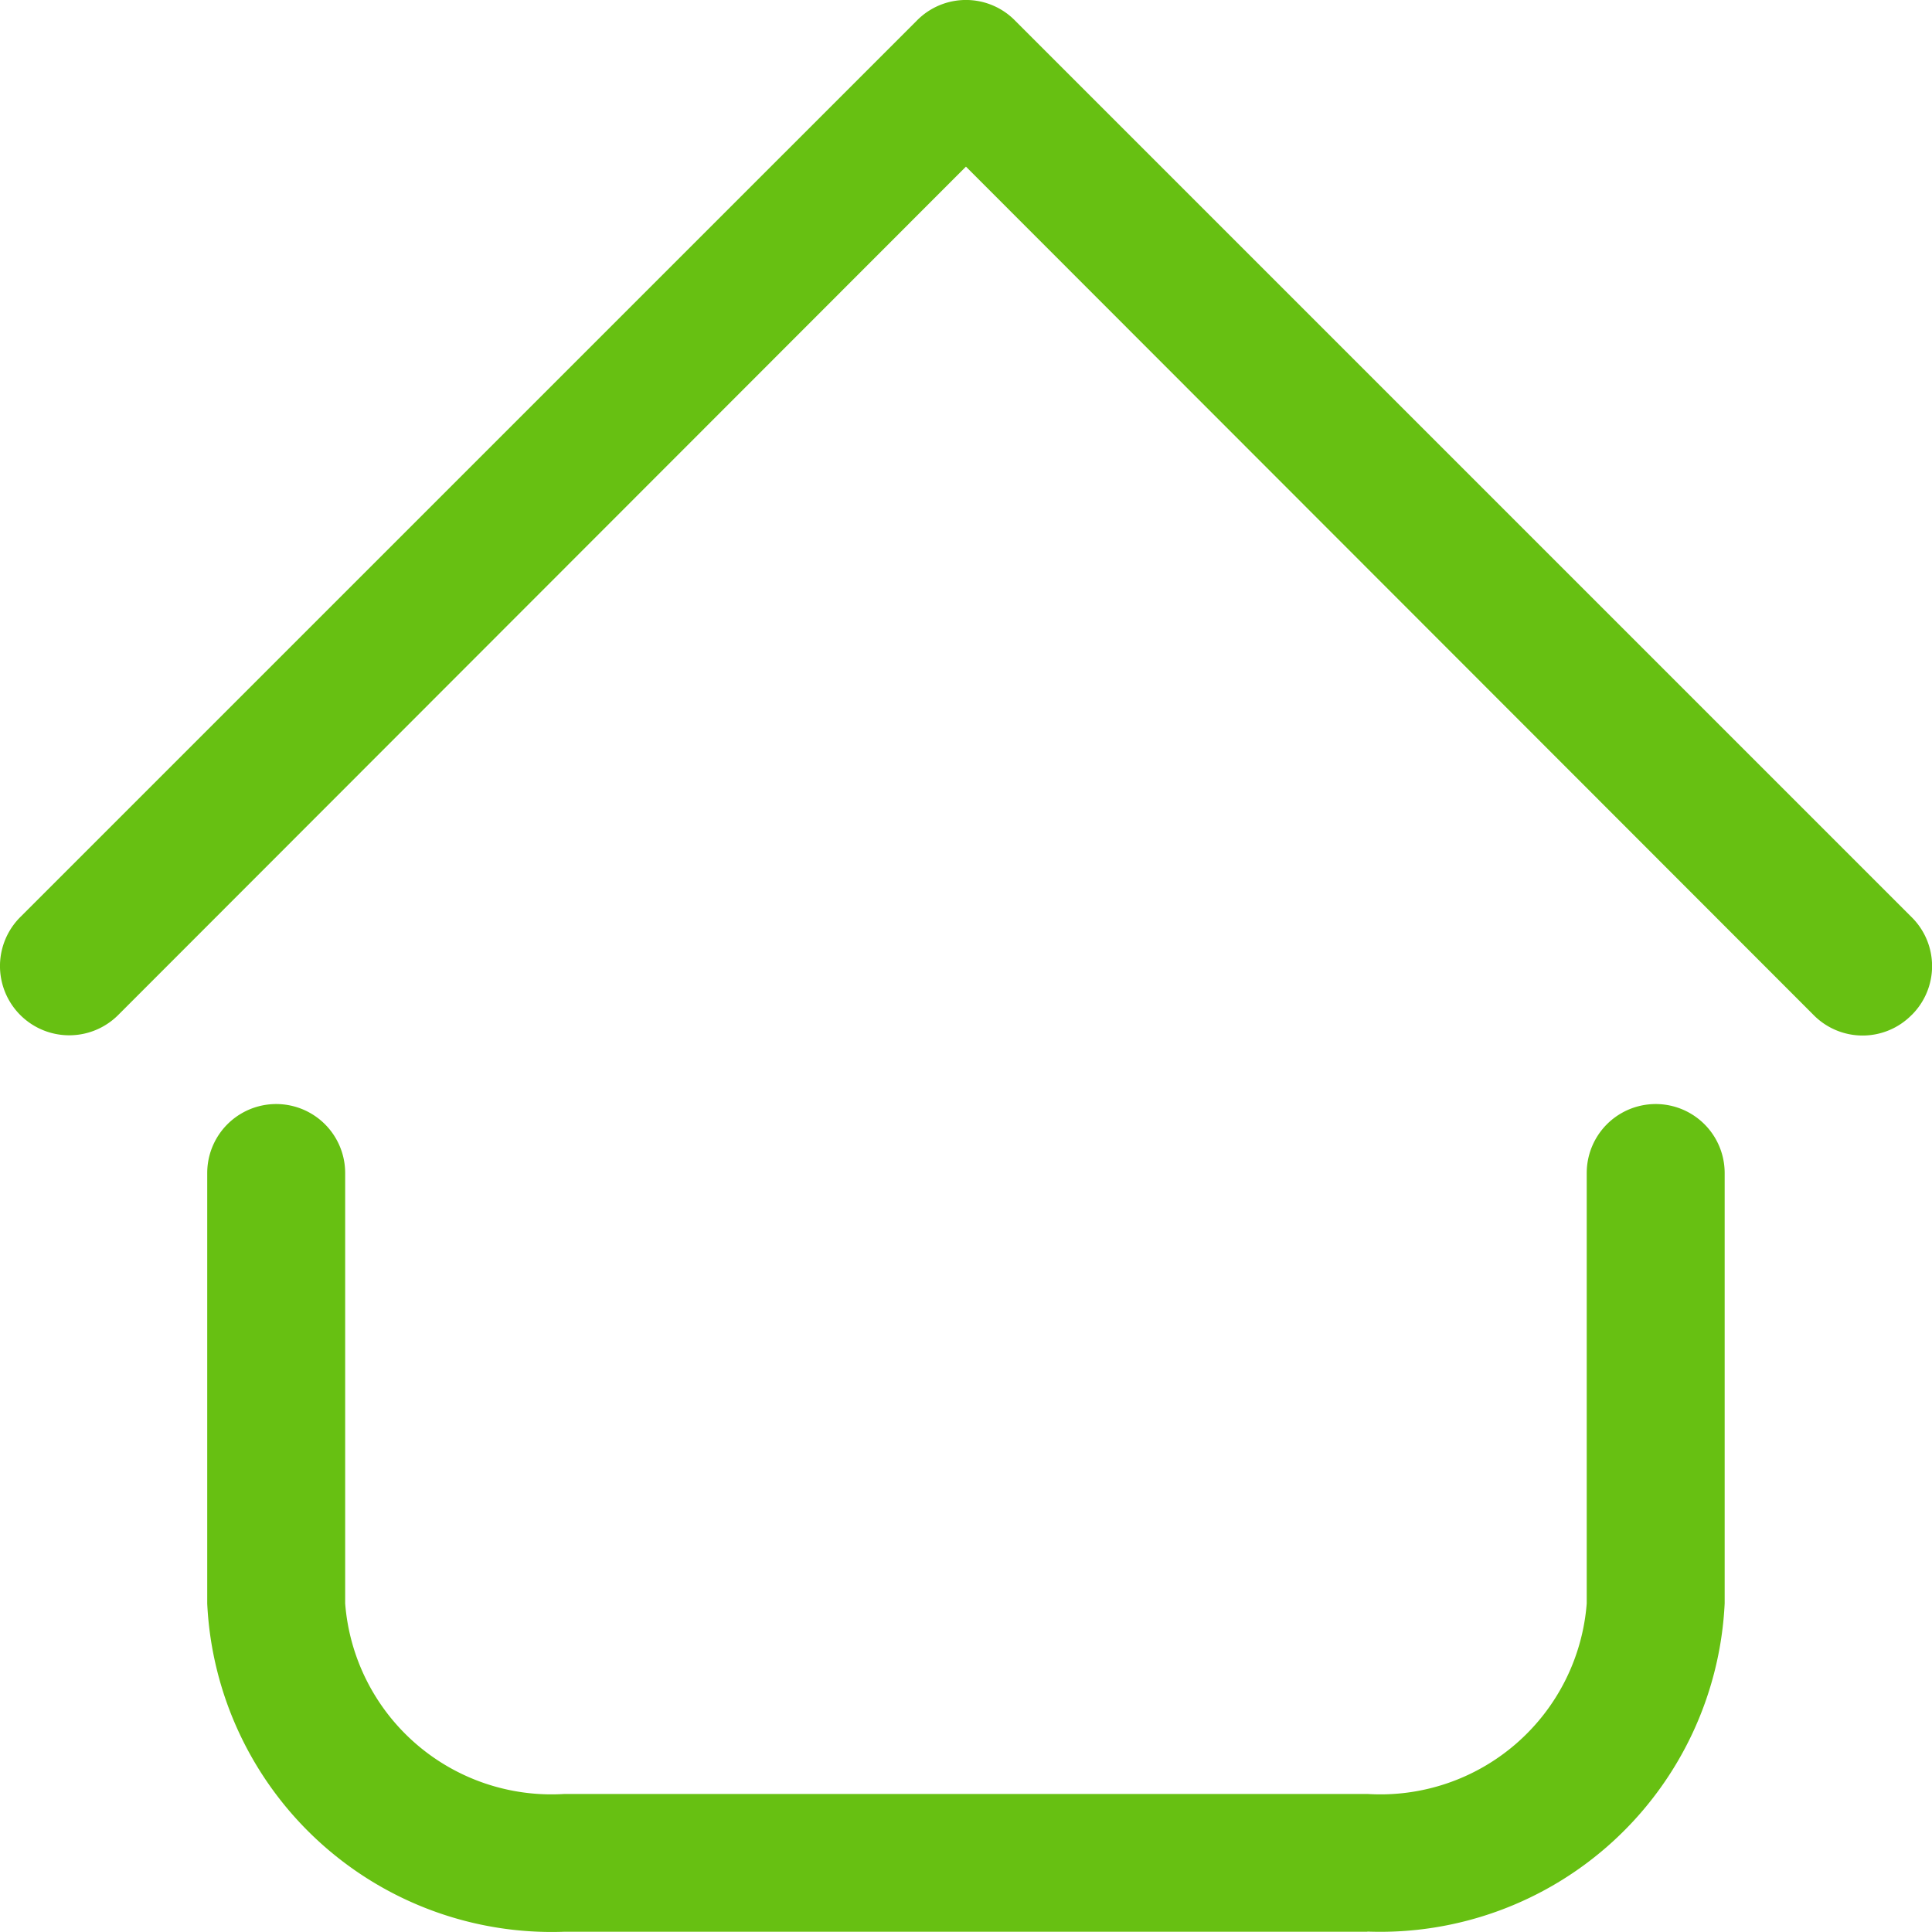 <svg xmlns="http://www.w3.org/2000/svg" width="36.5" height="36.5" viewBox="0 0 36.5 36.5">
  <g id="_9-Home" data-name="9-Home" transform="translate(-1.996 -1.994)">
    <path id="Path_408" data-name="Path 408" d="M27.829,38.489H12.661a6.516,6.516,0,0,1-6.75-6.2V24.155a1.3,1.3,0,0,1,2.606,0v8.131a3.909,3.909,0,0,0,4.144,3.6H27.829a3.909,3.909,0,0,0,4.144-3.6V24.155a1.3,1.3,0,0,1,2.606,0v8.131a6.516,6.516,0,0,1-6.75,6.2ZM38.111,21.171a1.3,1.3,0,0,0,0-1.85L21.17,2.38a1.3,1.3,0,0,0-1.85,0L2.379,19.32a1.308,1.308,0,0,0,1.85,1.85L20.245,5.142,36.26,21.171a1.3,1.3,0,0,0,1.85,0Z" fill="#67c012"/>
  </g>
</svg>
